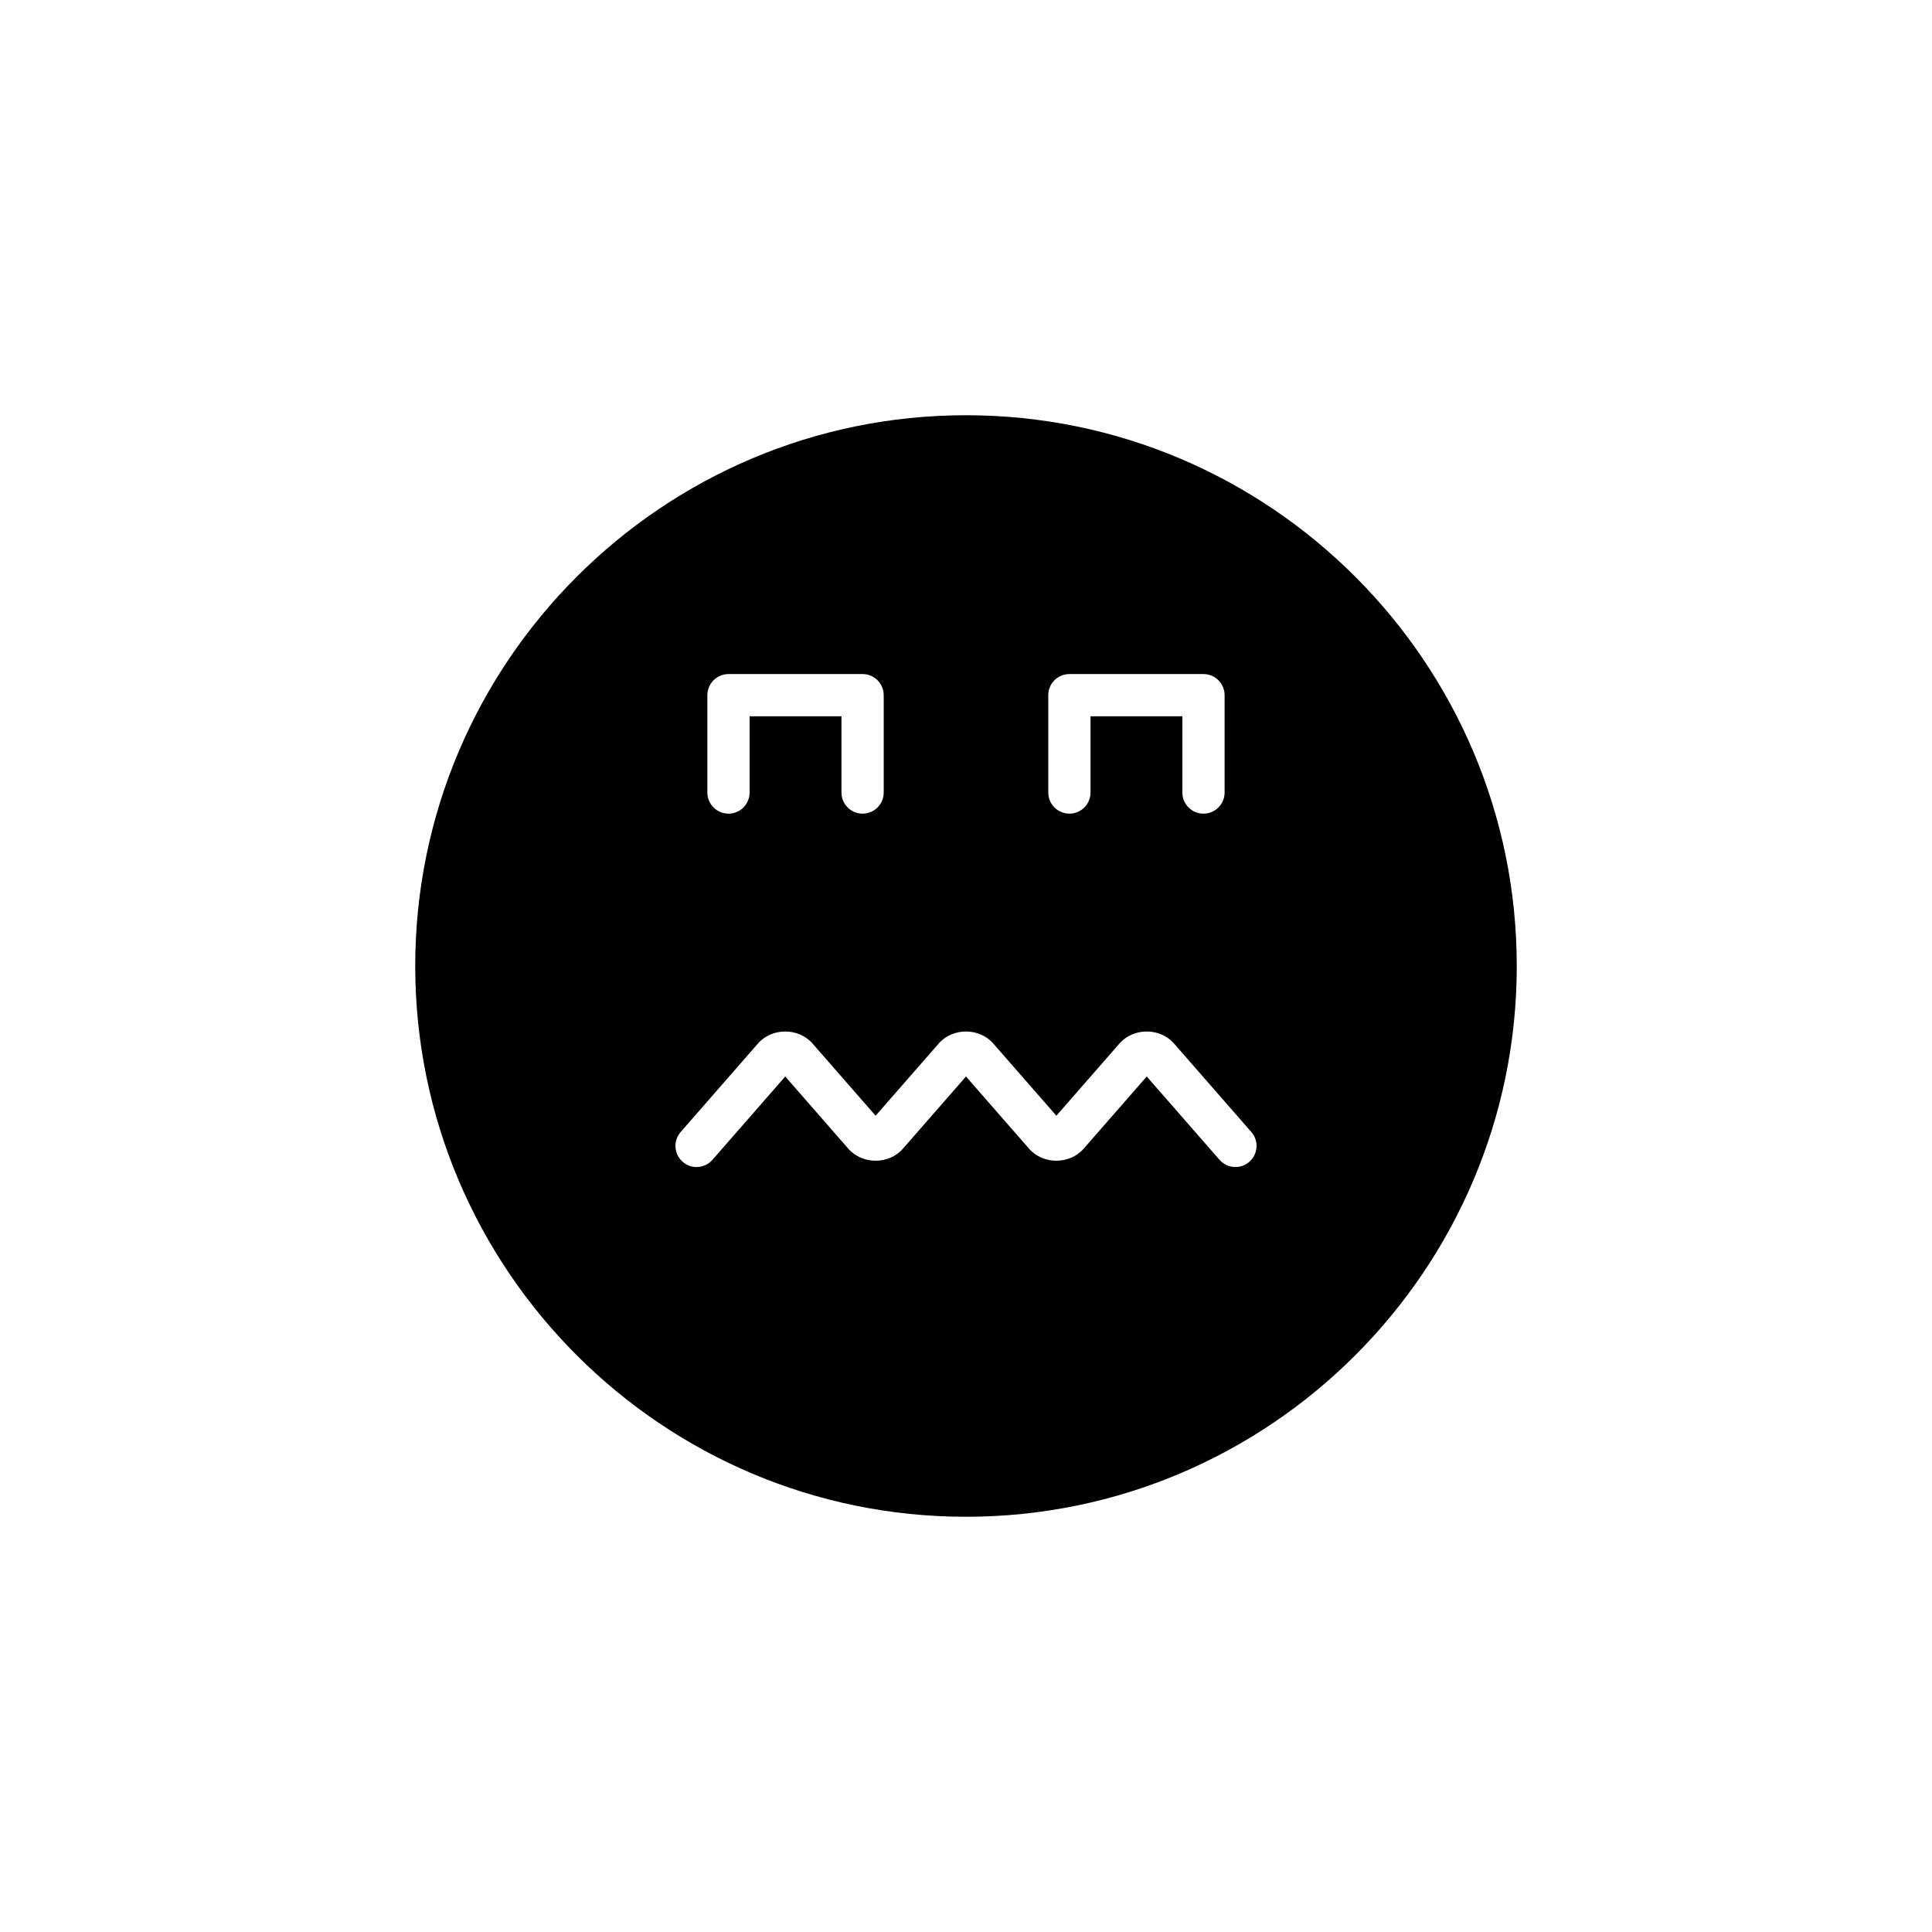 <?xml version="1.0" encoding="UTF-8"?>
<!-- Uploaded to: ICON Repo, www.svgrepo.com, Generator: ICON Repo Mixer Tools -->
<svg fill="#000000" width="800px" height="800px" version="1.1" viewBox="144 144 512 512" xmlns="http://www.w3.org/2000/svg">
 <path d="m400 254.04c-80.48 0-145.96 65.477-145.96 145.96 0 80.48 65.48 145.96 145.96 145.96s145.96-65.477 145.96-145.96c-0.004-80.484-65.48-145.96-145.96-145.96zm21.805 74.191c0-3.09 2.504-5.598 5.598-5.598h35.531c3.094 0 5.598 2.508 5.598 5.598v25.797c0 3.09-2.504 5.598-5.598 5.598s-5.598-2.508-5.598-5.598v-20.199h-24.336v20.199c0 3.09-2.504 5.598-5.598 5.598s-5.598-2.508-5.598-5.598zm-90.344 0c0-3.09 2.504-5.598 5.598-5.598h35.535c3.094 0 5.598 2.508 5.598 5.598v25.797c0 3.09-2.504 5.598-5.598 5.598s-5.598-2.508-5.598-5.598v-20.199h-24.34v20.199c0 3.09-2.504 5.598-5.598 5.598s-5.598-2.508-5.598-5.598zm143.62 123.66c-1.059 0.93-2.379 1.383-3.684 1.383-1.559 0-3.109-0.648-4.215-1.918l-19.285-22.074-16.723 19.141c-3.707 4.242-10.746 4.238-14.453 0.004l-16.723-19.145-16.723 19.141c-3.707 4.242-10.746 4.238-14.453 0.004l-16.723-19.145-19.285 22.074c-2.027 2.336-5.57 2.574-7.898 0.531-2.328-2.035-2.562-5.57-0.531-7.894l20.488-23.453c3.707-4.242 10.746-4.242 14.453 0l16.723 19.141 16.723-19.141c3.707-4.242 10.746-4.242 14.453 0l16.723 19.141 16.723-19.141c3.707-4.242 10.746-4.242 14.453 0l20.488 23.453c2.035 2.328 1.801 5.863-0.531 7.898z"/>
</svg>
